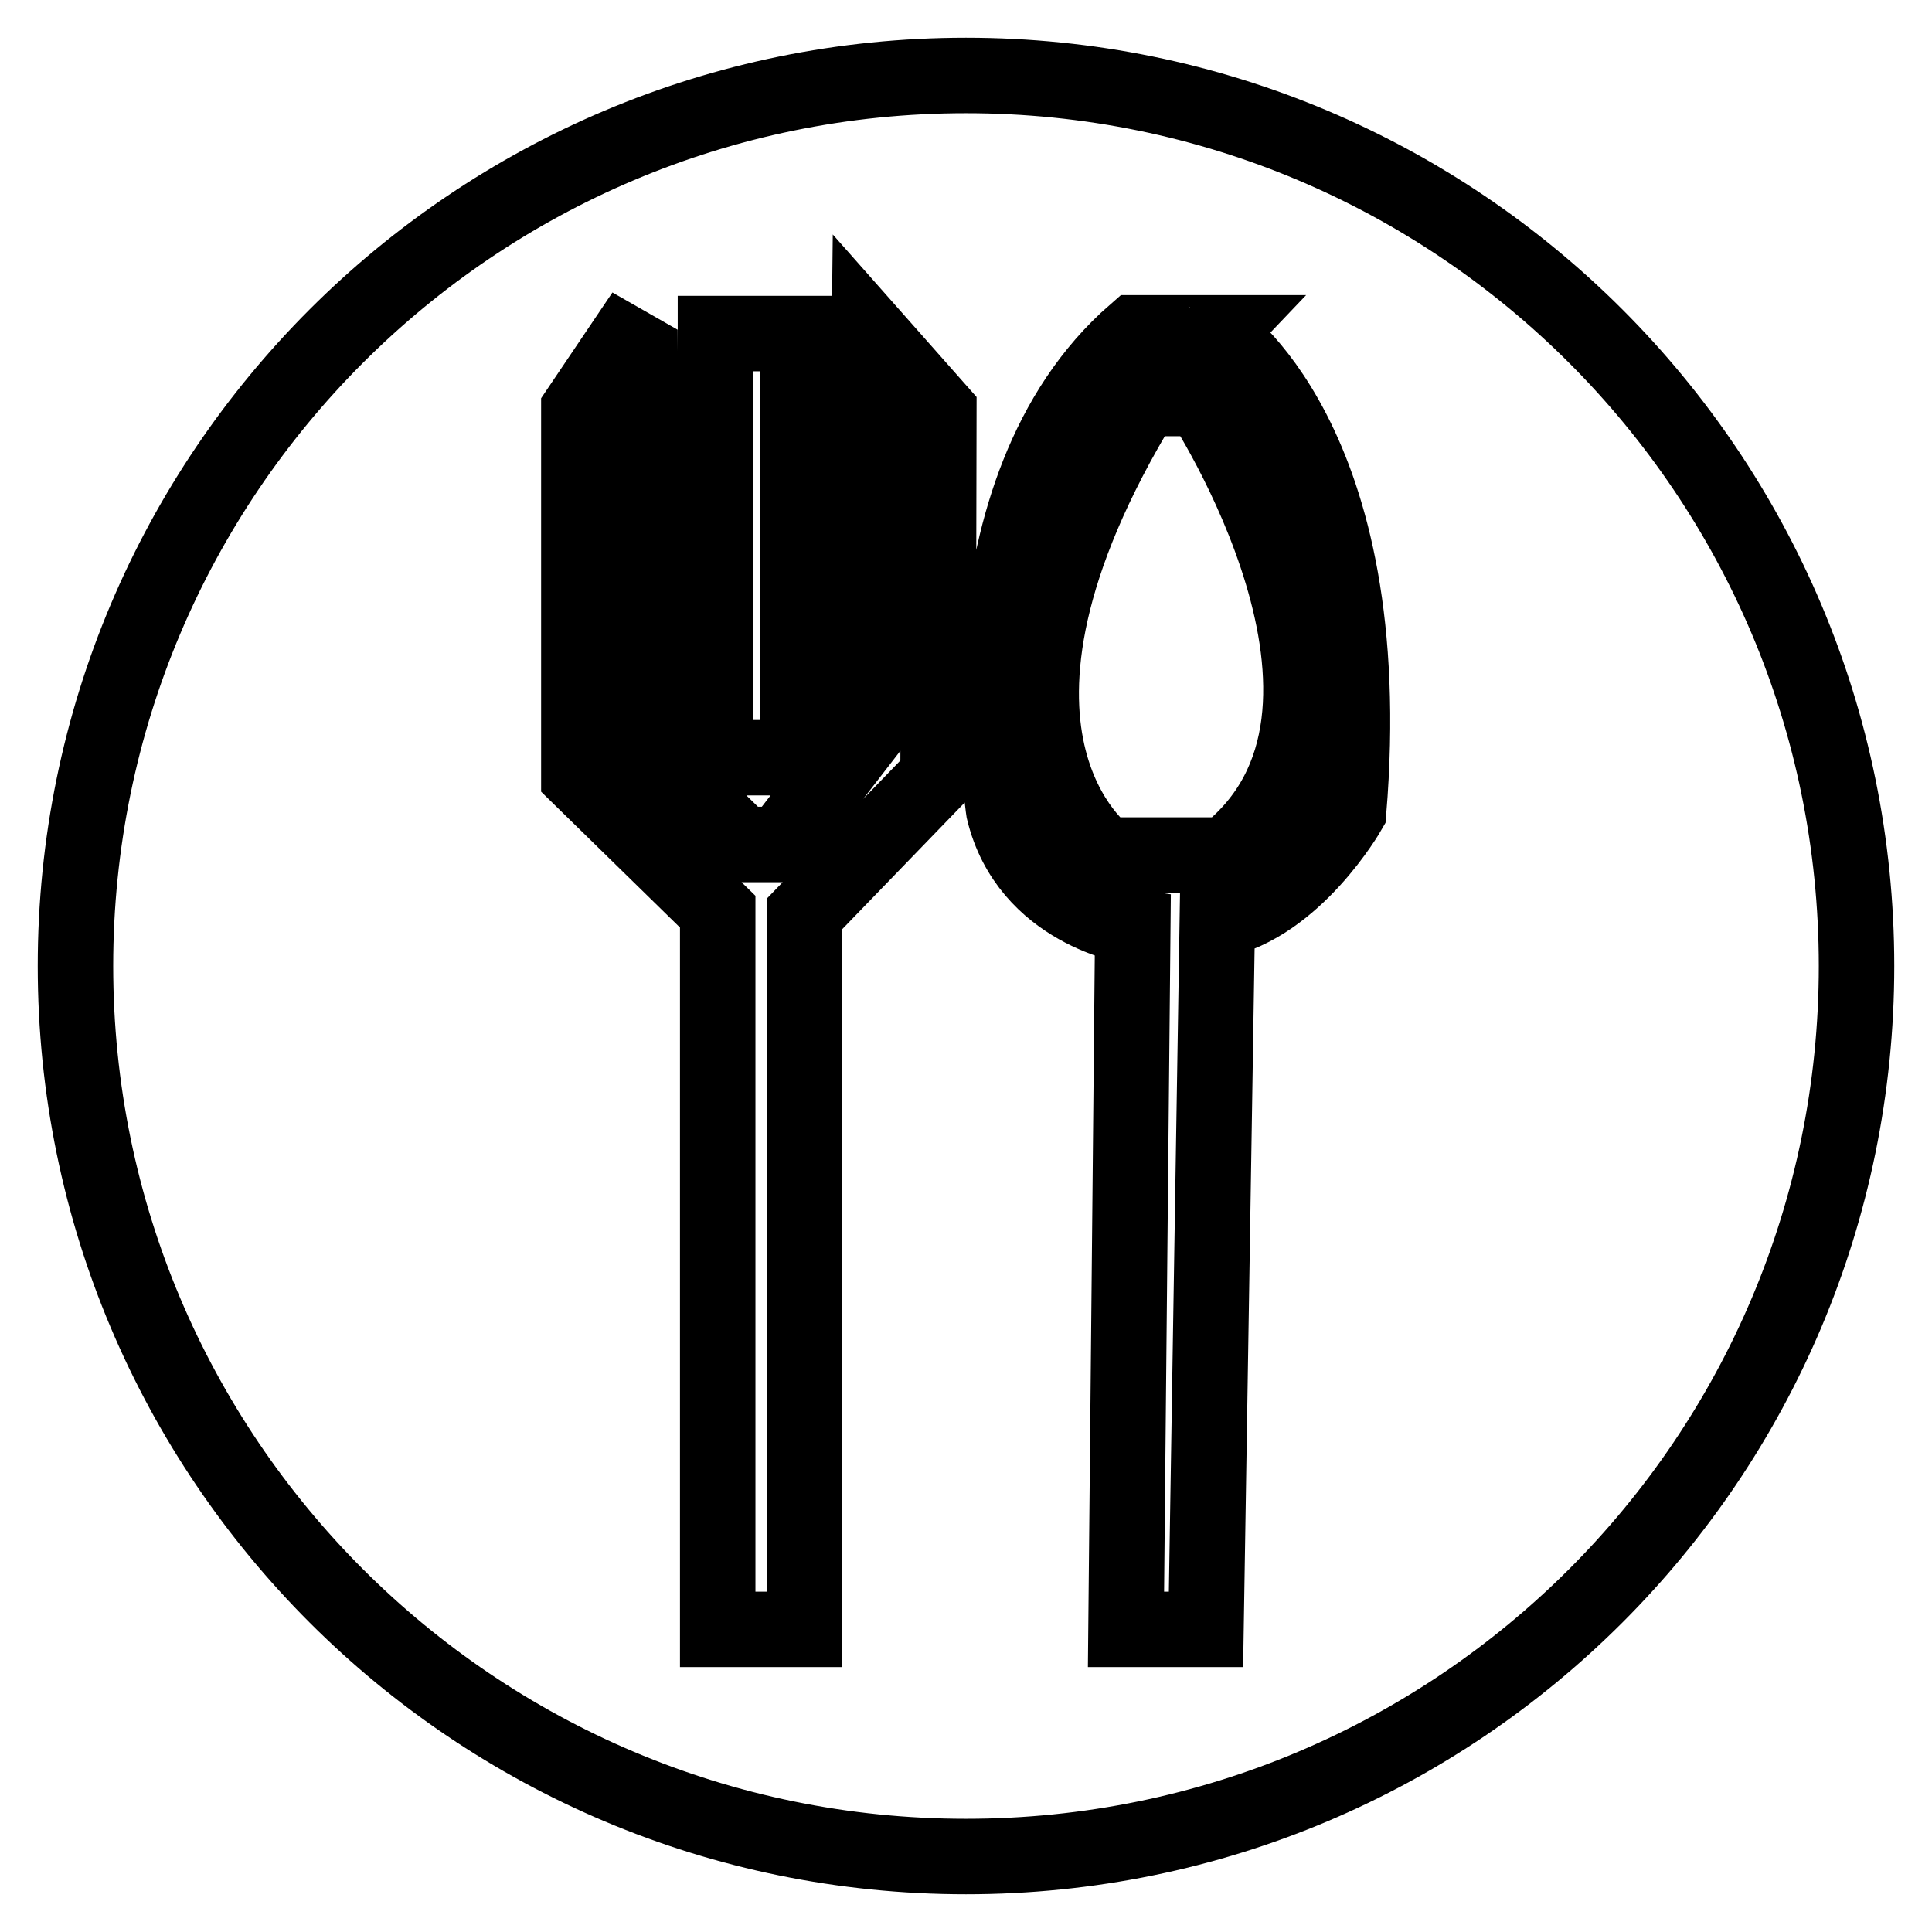 <?xml version="1.0" encoding="utf-8"?>
<!-- Svg Vector Icons : http://www.onlinewebfonts.com/icon -->
<!DOCTYPE svg PUBLIC "-//W3C//DTD SVG 1.1//EN" "http://www.w3.org/Graphics/SVG/1.1/DTD/svg11.dtd">
<svg version="1.1" xmlns="http://www.w3.org/2000/svg" xmlns:xlink="http://www.w3.org/1999/xlink" x="0px" y="0px" viewBox="0 0 256 256" enable-background="new 0 0 256 256" xml:space="preserve">
<g> <path stroke-width="10" fill-opacity="0" stroke="#000000"  d="M151.5,52.8c-27.2,44.6-5,60.5-5,60.5h15.9c24.2-18.9-3.2-60.5-3.2-60.5H151.5z M128,10 C62.8,10,10,62.8,10,128c0,65.2,52.8,118,118,118c65.2,0,118-52.8,118-118C246,62.8,193.2,10,128,10z M94.8,44.2h10.9v56.2H94.8 V44.2z M124.3,102.8l-17.7,18.3v94.8H95.1v-95.1l-18.4-18V54.3l6-8.9l2.1,1.2l0.3,52.3l13.3,13h5l11.2-14.5l0.6-53.3l9.2,10.4 L124.3,102.8L124.3,102.8z M178.7,107.5c0,0-7.1,12.4-17.4,14.5l-1.5,93.9h-10.6l0.9-93.1c0,0-13.9-2.1-17.1-15.4 c0,0-6.5-42.5,17.4-63.3h10.6C160.9,44.2,182.8,57.9,178.7,107.5z"/></g>
</svg>
